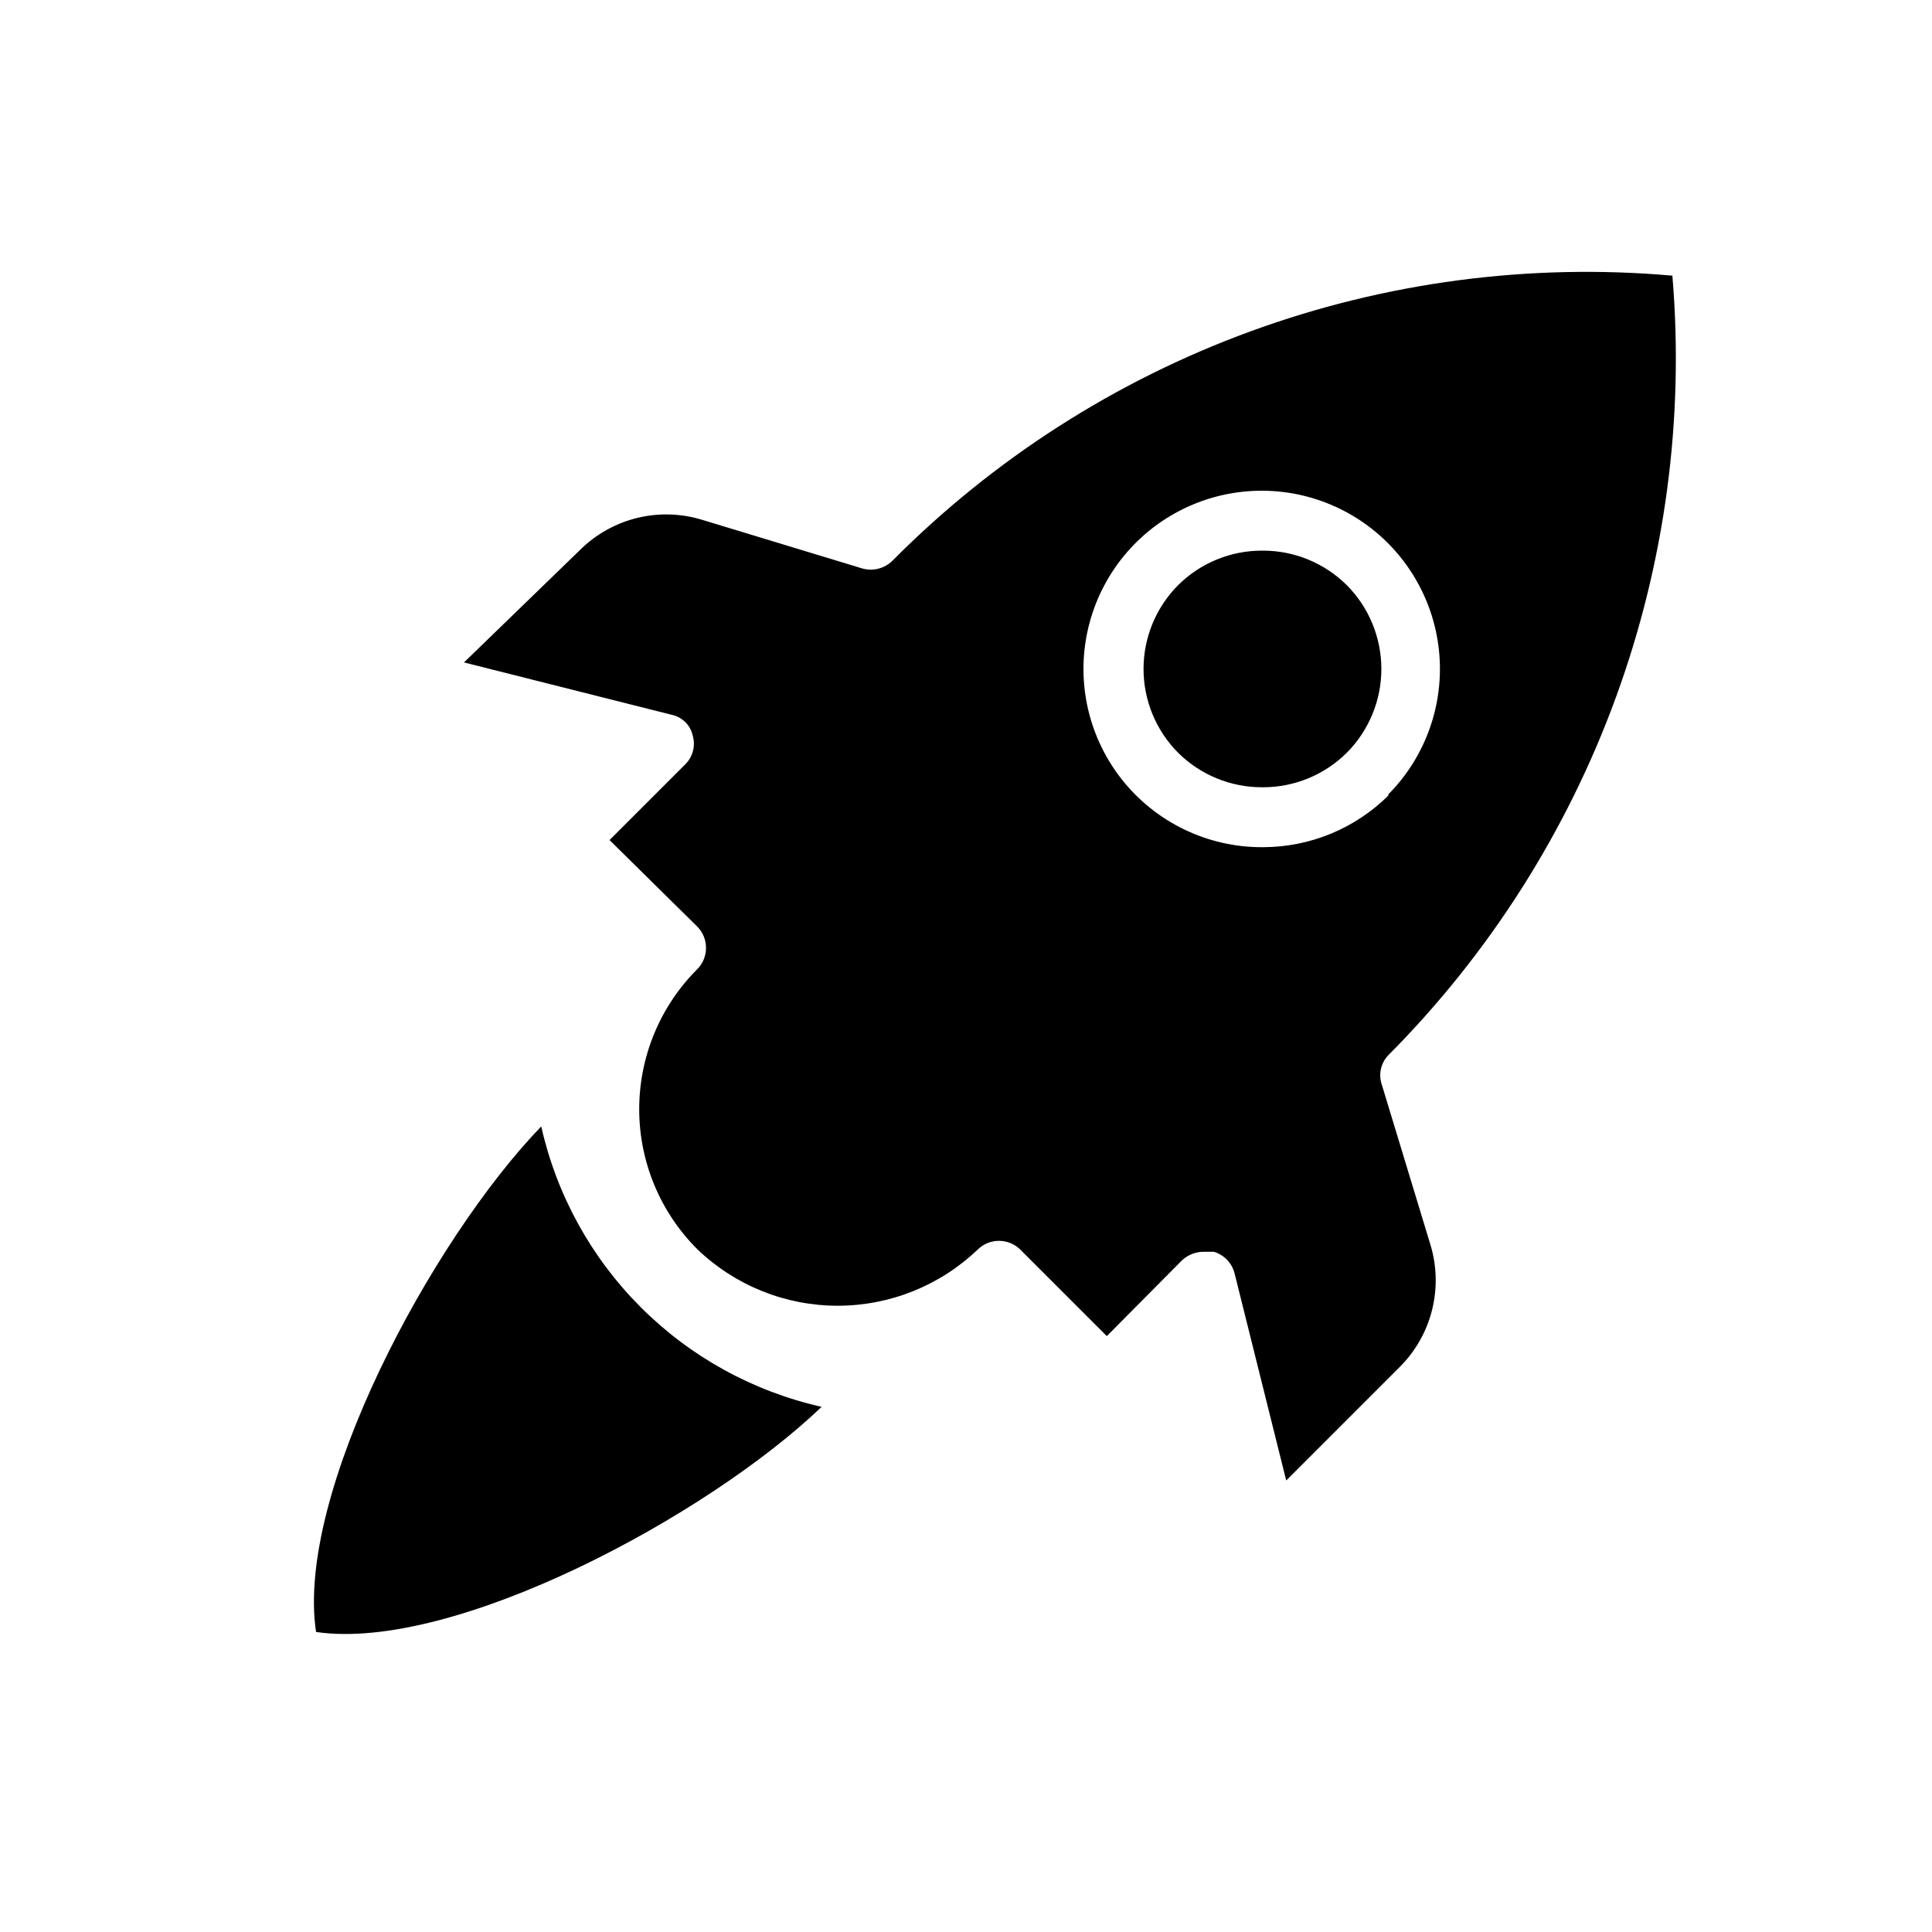 <?xml version="1.0" encoding="UTF-8"?>
<!-- Uploaded to: ICON Repo, www.svgrepo.com, Generator: ICON Repo Mixer Tools -->
<svg fill="#000000" width="800px" height="800px" version="1.1" viewBox="144 144 512 512" xmlns="http://www.w3.org/2000/svg">
 <path d="m500.92 299.08c5.863 5.902 9.156 13.883 9.156 22.199 0 8.32-3.293 16.301-9.156 22.199-5.898 5.867-13.879 9.156-22.199 9.156s-16.301-3.289-22.199-9.156c-5.863-5.898-9.156-13.879-9.156-22.199 0-8.316 3.293-16.297 9.156-22.199 5.898-5.863 13.879-9.156 22.199-9.156s16.301 3.293 22.199 9.156zm10.863 124.69v0.004c-1.895 2.09-2.5 5.047-1.574 7.715l12.91 42.508c1.68 5.617 1.805 11.586 0.363 17.27-1.441 5.684-4.394 10.867-8.551 15.004l-30.07 30.07-13.699-54.945c-0.715-2.723-2.805-4.875-5.508-5.668h-2.676c-2.098 0.012-4.117 0.797-5.668 2.203l-19.996 20.152-22.984-22.984h-0.004c-3.113-3.019-8.062-3.019-11.176 0-9.996 9.582-23.309 14.934-37.156 14.934-13.848 0-27.16-5.352-37.156-14.934-9.883-9.84-15.441-23.211-15.441-37.156 0-13.945 5.559-27.316 15.441-37.156 3.019-3.113 3.019-8.062 0-11.176l-23.301-22.988 20.152-20.152c1.949-1.992 2.672-4.883 1.887-7.559-0.629-2.797-2.852-4.957-5.668-5.508l-54.945-13.855 30.703-29.758c4.168-4.152 9.387-7.098 15.102-8.512 5.711-1.414 11.703-1.246 17.328 0.484l42.508 12.91h0.004c2.801 0.762 5.793-0.02 7.871-2.047 26.797-26.996 59.211-47.762 94.938-60.824 35.727-13.059 73.891-18.094 111.78-14.75 3.184 37.867-1.914 75.973-14.938 111.67-13.023 35.699-33.66 68.133-60.477 95.055zm0-69.117v0.004c10.391-10.402 15.344-25.055 13.398-39.625-1.949-14.574-10.57-27.41-23.324-34.727-12.754-7.312-28.188-8.27-41.75-2.586-13.559 5.68-23.699 17.355-27.43 31.578s-0.625 29.367 8.398 40.977c9.027 11.605 22.941 18.348 37.645 18.238 12.523-0.012 24.527-4.996 33.379-13.855zm-11.18-55.578v0.004c-5.898-5.863-13.879-9.156-22.199-9.156-8.316 0-16.297 3.293-22.199 9.156-5.863 5.902-9.156 13.883-9.156 22.199 0 8.32 3.293 16.301 9.156 22.199 5.902 5.867 13.883 9.156 22.199 9.156 8.32 0 16.301-3.289 22.199-9.156 5.867-5.898 9.156-13.879 9.156-22.199 0-8.316-3.289-16.297-9.156-22.199zm0 0v0.004c-5.898-5.863-13.879-9.156-22.199-9.156-8.316 0-16.297 3.293-22.199 9.156-5.863 5.902-9.156 13.883-9.156 22.199 0 8.32 3.293 16.301 9.156 22.199 5.902 5.867 13.883 9.156 22.199 9.156 8.32 0 16.301-3.289 22.199-9.156 5.867-5.898 9.156-13.879 9.156-22.199 0-8.316-3.289-16.297-9.156-22.199zm-138.86 217.75c-18.152-4.082-34.773-13.23-47.93-26.387-13.156-13.152-22.305-29.773-26.383-47.926-29.129 30.227-65.18 97.457-59.672 133.98 36.527 5.356 103.75-30.699 133.98-59.668z"/>
</svg>